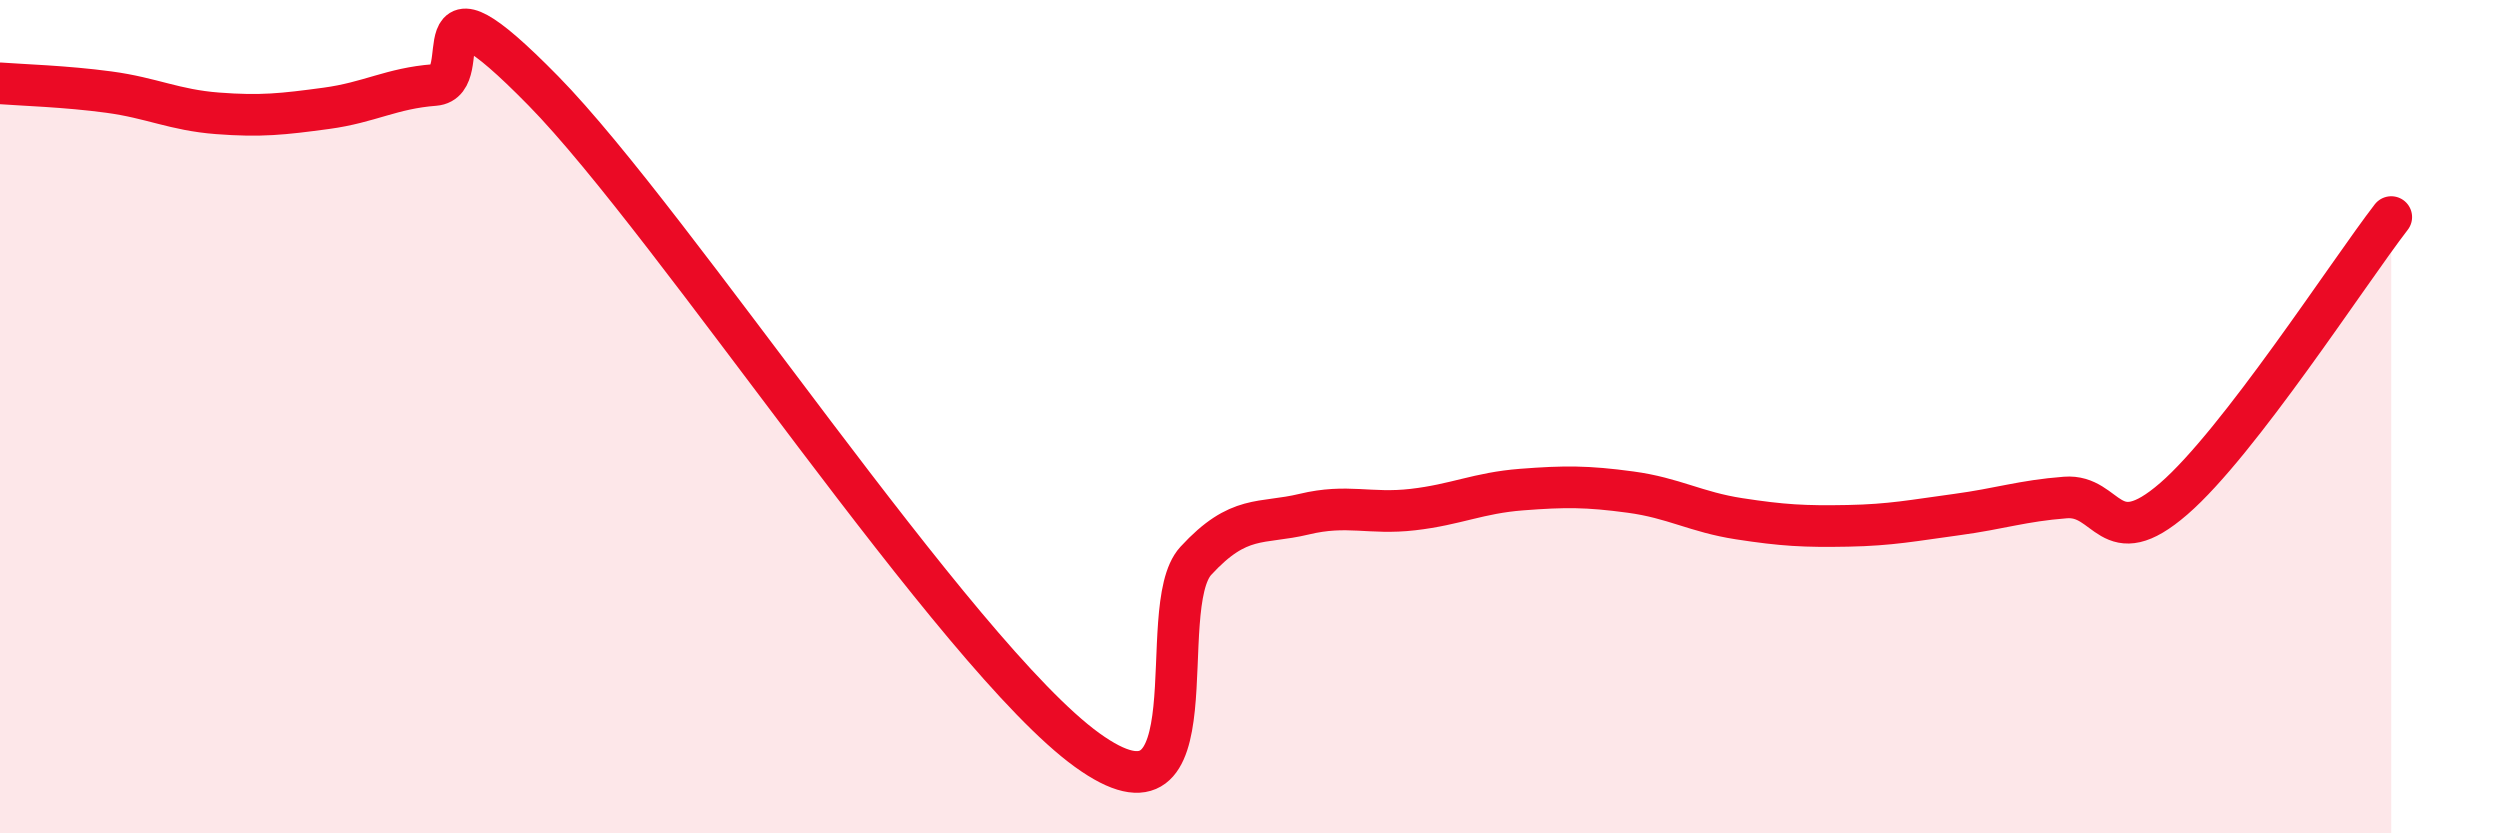 
    <svg width="60" height="20" viewBox="0 0 60 20" xmlns="http://www.w3.org/2000/svg">
      <path
        d="M 0,2 C 0.52,2.04 1.57,2.07 2.61,2.21 C 3.65,2.35 4.18,2.64 5.22,2.72 C 6.26,2.8 6.79,2.74 7.83,2.6 C 8.87,2.46 9.39,2.12 10.43,2.04 C 11.47,1.96 9.91,-1.01 13.04,2.18 C 16.17,5.37 22.96,15.74 26.09,18 C 29.22,20.26 27.66,14.59 28.7,13.46 C 29.74,12.33 30.26,12.59 31.3,12.34 C 32.34,12.09 32.87,12.35 33.91,12.23 C 34.95,12.11 35.48,11.83 36.52,11.75 C 37.56,11.67 38.09,11.67 39.13,11.81 C 40.17,11.95 40.7,12.29 41.74,12.45 C 42.78,12.61 43.31,12.64 44.35,12.62 C 45.39,12.6 45.92,12.49 46.96,12.35 C 48,12.21 48.53,12.02 49.57,11.94 C 50.61,11.86 50.61,13.32 52.17,11.97 C 53.73,10.62 56.35,6.56 57.39,5.21L57.39 20L0 20Z"
        fill="#EB0A25"
        opacity="0.1"
        stroke-linecap="round"
        stroke-linejoin="round"
      />
      <path
        d="M 0,2 C 0.52,2.04 1.57,2.07 2.61,2.21 C 3.65,2.35 4.18,2.64 5.22,2.72 C 6.26,2.8 6.79,2.74 7.83,2.6 C 8.87,2.46 9.39,2.12 10.43,2.04 C 11.47,1.96 9.91,-1.01 13.04,2.18 C 16.17,5.37 22.96,15.74 26.09,18 C 29.22,20.26 27.66,14.59 28.7,13.46 C 29.74,12.33 30.26,12.59 31.3,12.34 C 32.34,12.09 32.87,12.35 33.91,12.23 C 34.95,12.11 35.48,11.83 36.52,11.75 C 37.56,11.67 38.09,11.67 39.13,11.81 C 40.17,11.95 40.7,12.29 41.74,12.45 C 42.78,12.61 43.31,12.64 44.35,12.62 C 45.39,12.6 45.92,12.49 46.96,12.35 C 48,12.21 48.53,12.02 49.57,11.94 C 50.61,11.86 50.61,13.32 52.17,11.97 C 53.73,10.62 56.35,6.56 57.39,5.21"
        stroke="#EB0A25"
        stroke-width="1"
        fill="none"
        stroke-linecap="round"
        stroke-linejoin="round"
      />
    </svg>
  